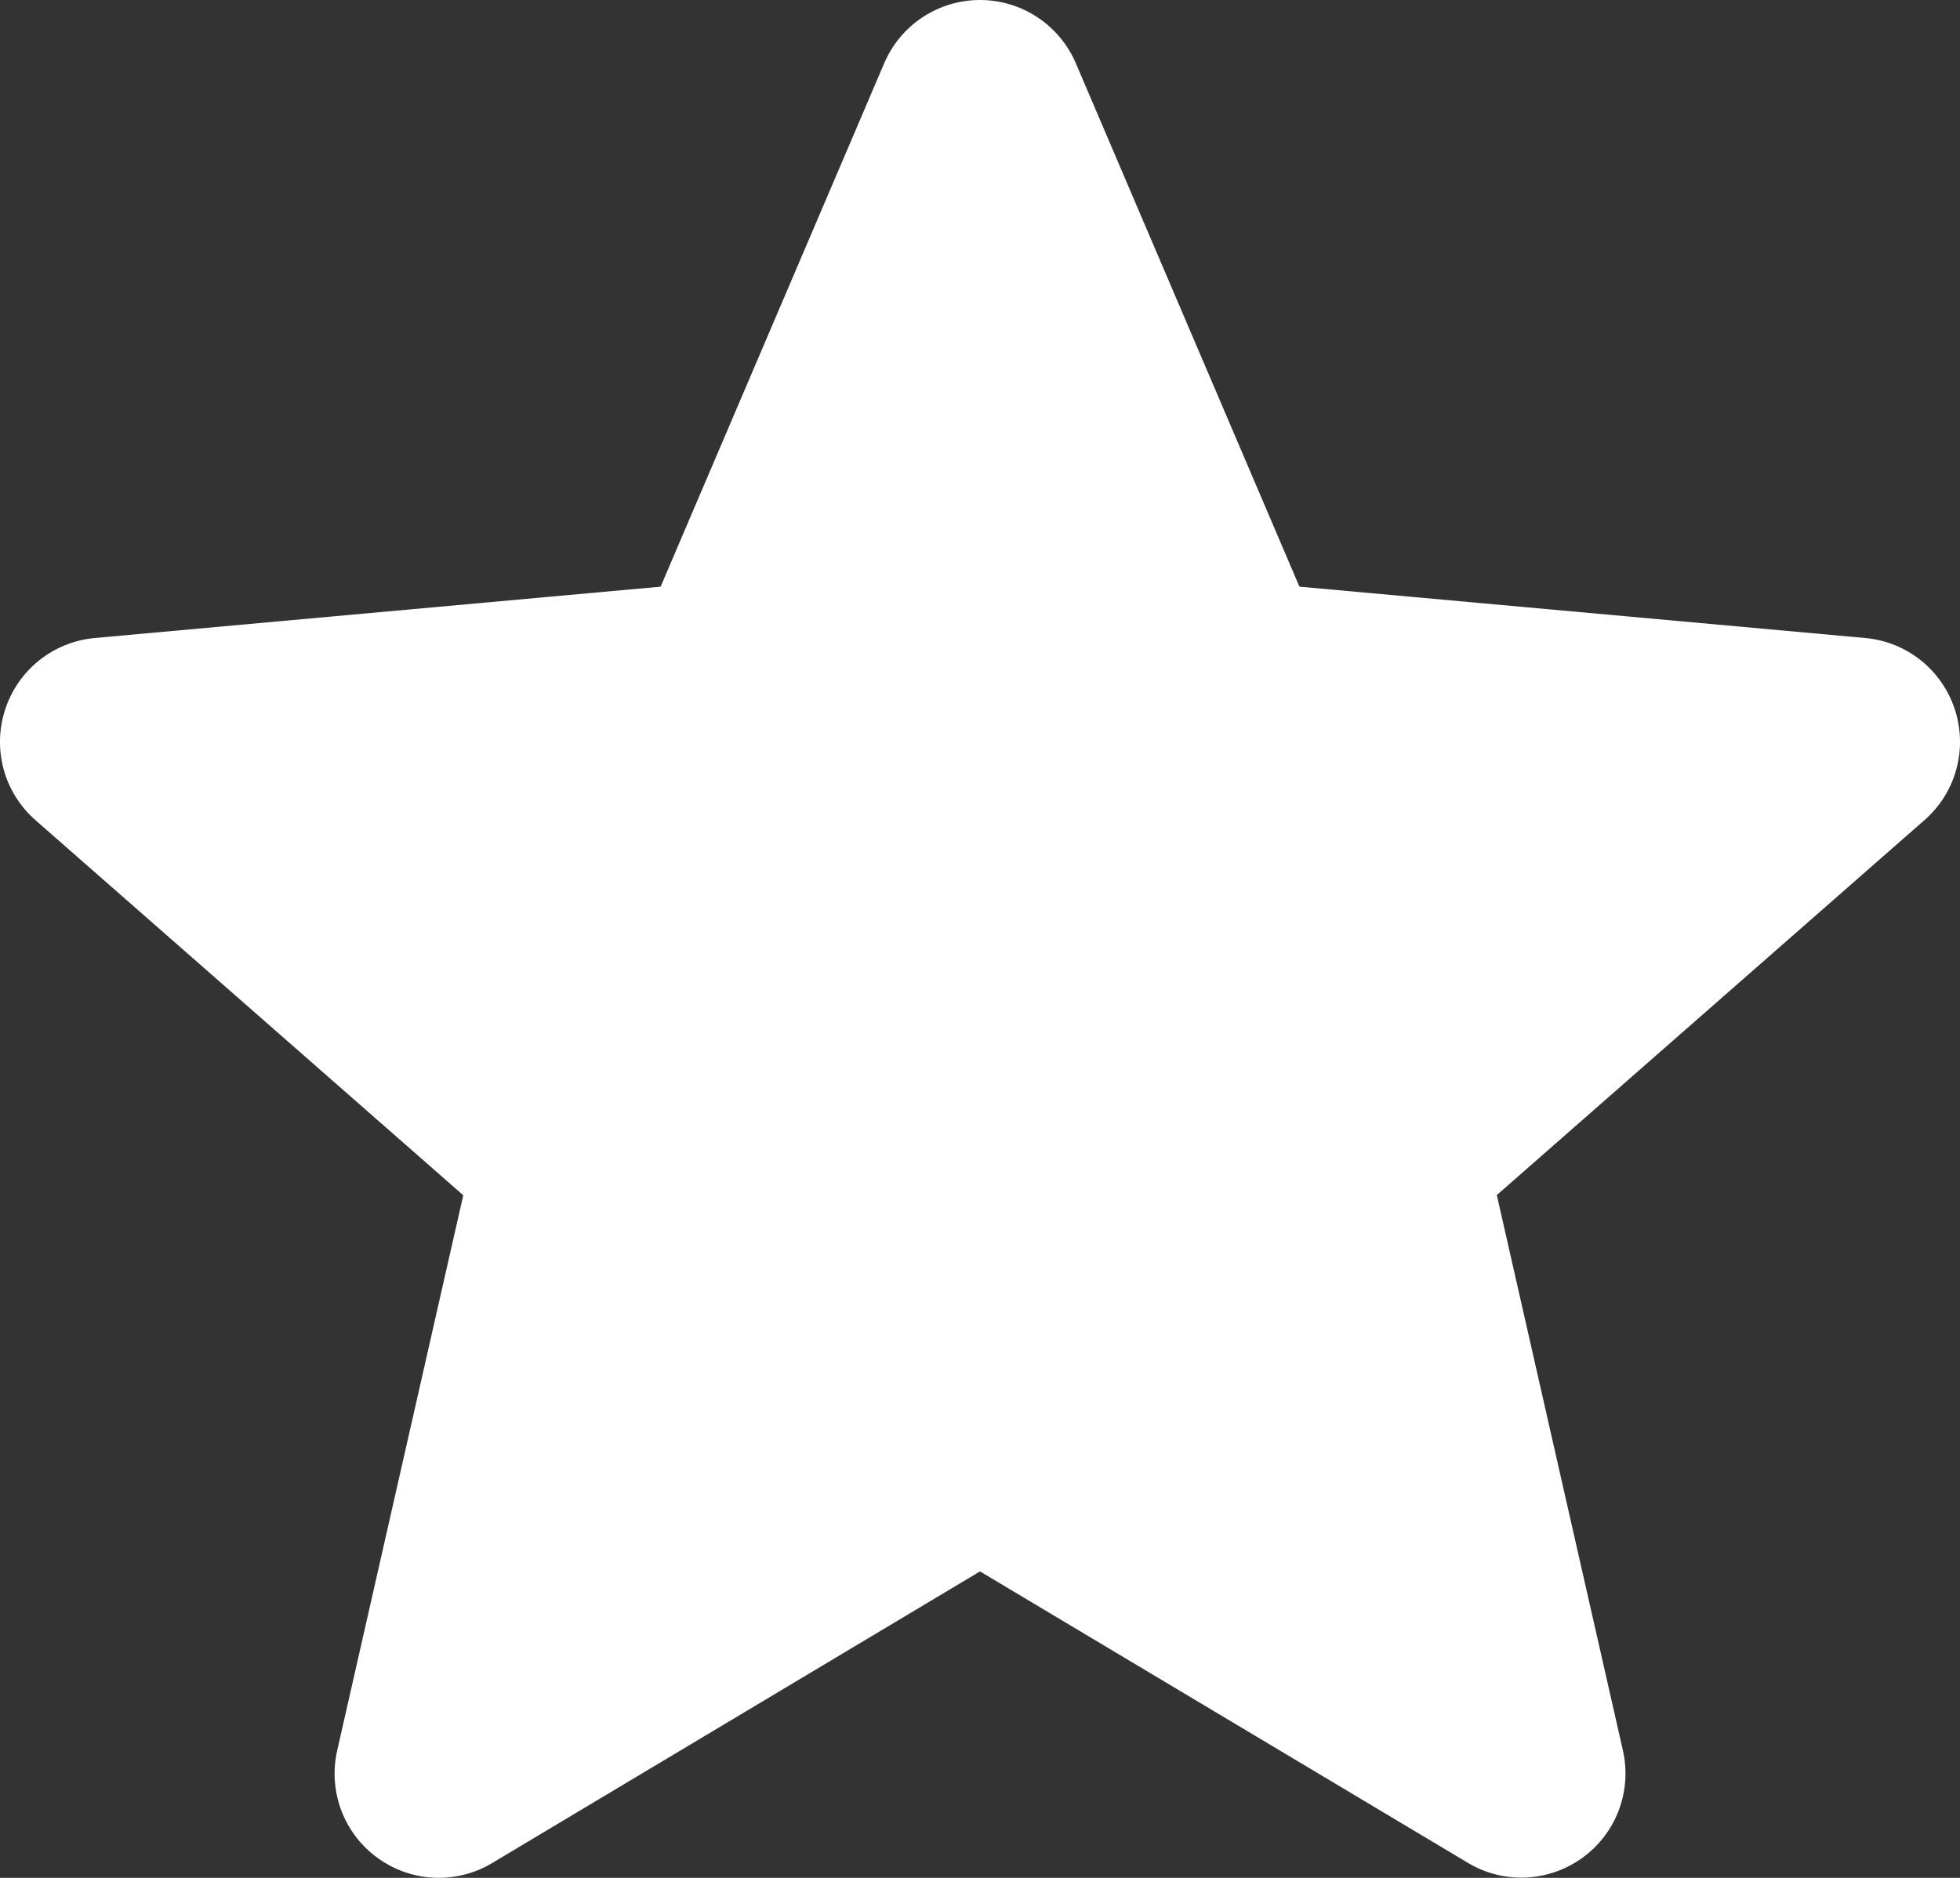 <?xml version="1.0" encoding="UTF-8"?><svg id="Ebene_2" xmlns="http://www.w3.org/2000/svg" viewBox="0 0 511 489.7"><rect x="0" y="0" width="511" height="489.7" fill="#333333" stroke="none"/><defs><style>.cls-1{fill:#fff;}</style></defs><g id="Ebene_1-2"><g><path class="cls-1" d="m498.61,187.65c-3.19-9.9-11.97-16.9-22.36-17.86l-141.08-12.82-55.79-130.58c-4.11-9.56-13.48-15.74-23.89-15.74s-19.78,6.2-23.89,15.78l-55.78,130.56-141.11,12.82c-10.37.94-19.14,7.94-22.34,17.84-3.21,9.9-.23,20.74,7.6,27.6l106.65,93.51-31.45,138.51c-2.3,10.18,1.66,20.69,10.12,26.83,4.51,3.32,9.86,4.98,15.2,4.98,4.62,0,9.22-1.23,13.33-3.7l121.66-72.75,121.64,72.73c8.9,5.34,20.12,4.87,28.55-1.24,8.45-6.13,12.41-16.65,10.11-26.83l-31.45-138.5,106.65-93.52c7.83-6.85,10.82-17.69,7.6-27.61Z"/><path fill="#fff" d="m114.4,489.7c-5.62,0-11.18-1.74-15.93-5.17-8.84-6.39-12.97-17.4-10.56-28.04l32.87-144.79L9.29,213.92c-8.2-7.17-11.33-18.48-7.96-28.85,3.36-10.35,12.52-17.69,23.36-18.69l147.54-13.39L230.52,16.5c4.3-10.03,14.09-16.5,24.98-16.5s20.67,6.48,24.98,16.48l58.3,136.51,147.51,13.39c10.86.98,20.02,8.33,23.38,18.67,3.36,10.37.25,21.7-7.97,28.85l-111.46,97.75,32.87,144.79c2.41,10.65-1.72,21.65-10.56,28.04-8.8,6.37-20.53,6.9-29.83,1.32l-127.22-76.01-127.2,76.06c-4.3,2.58-9.09,3.85-13.9,3.85Zm141.1-112.65c4.83,0,9.62,1.3,13.93,3.85l120.05,71.8-31.03-136.68c-2.21-9.75,1.09-19.89,8.6-26.46l105.27-92.35-139.27-12.65c-9.98-.89-18.63-7.17-22.55-16.44l-55-128.8-55.04,128.82c-3.89,9.22-12.54,15.5-22.55,16.4l-139.25,12.65,105.27,92.34c7.54,6.58,10.82,16.74,8.6,26.49l-31.02,136.68,120.05-71.8c4.32-2.55,9.11-3.85,13.95-3.85Zm-84.42-221.4v.02-.02Zm168.83-.07v.02-.02Z"/></g></g></svg>